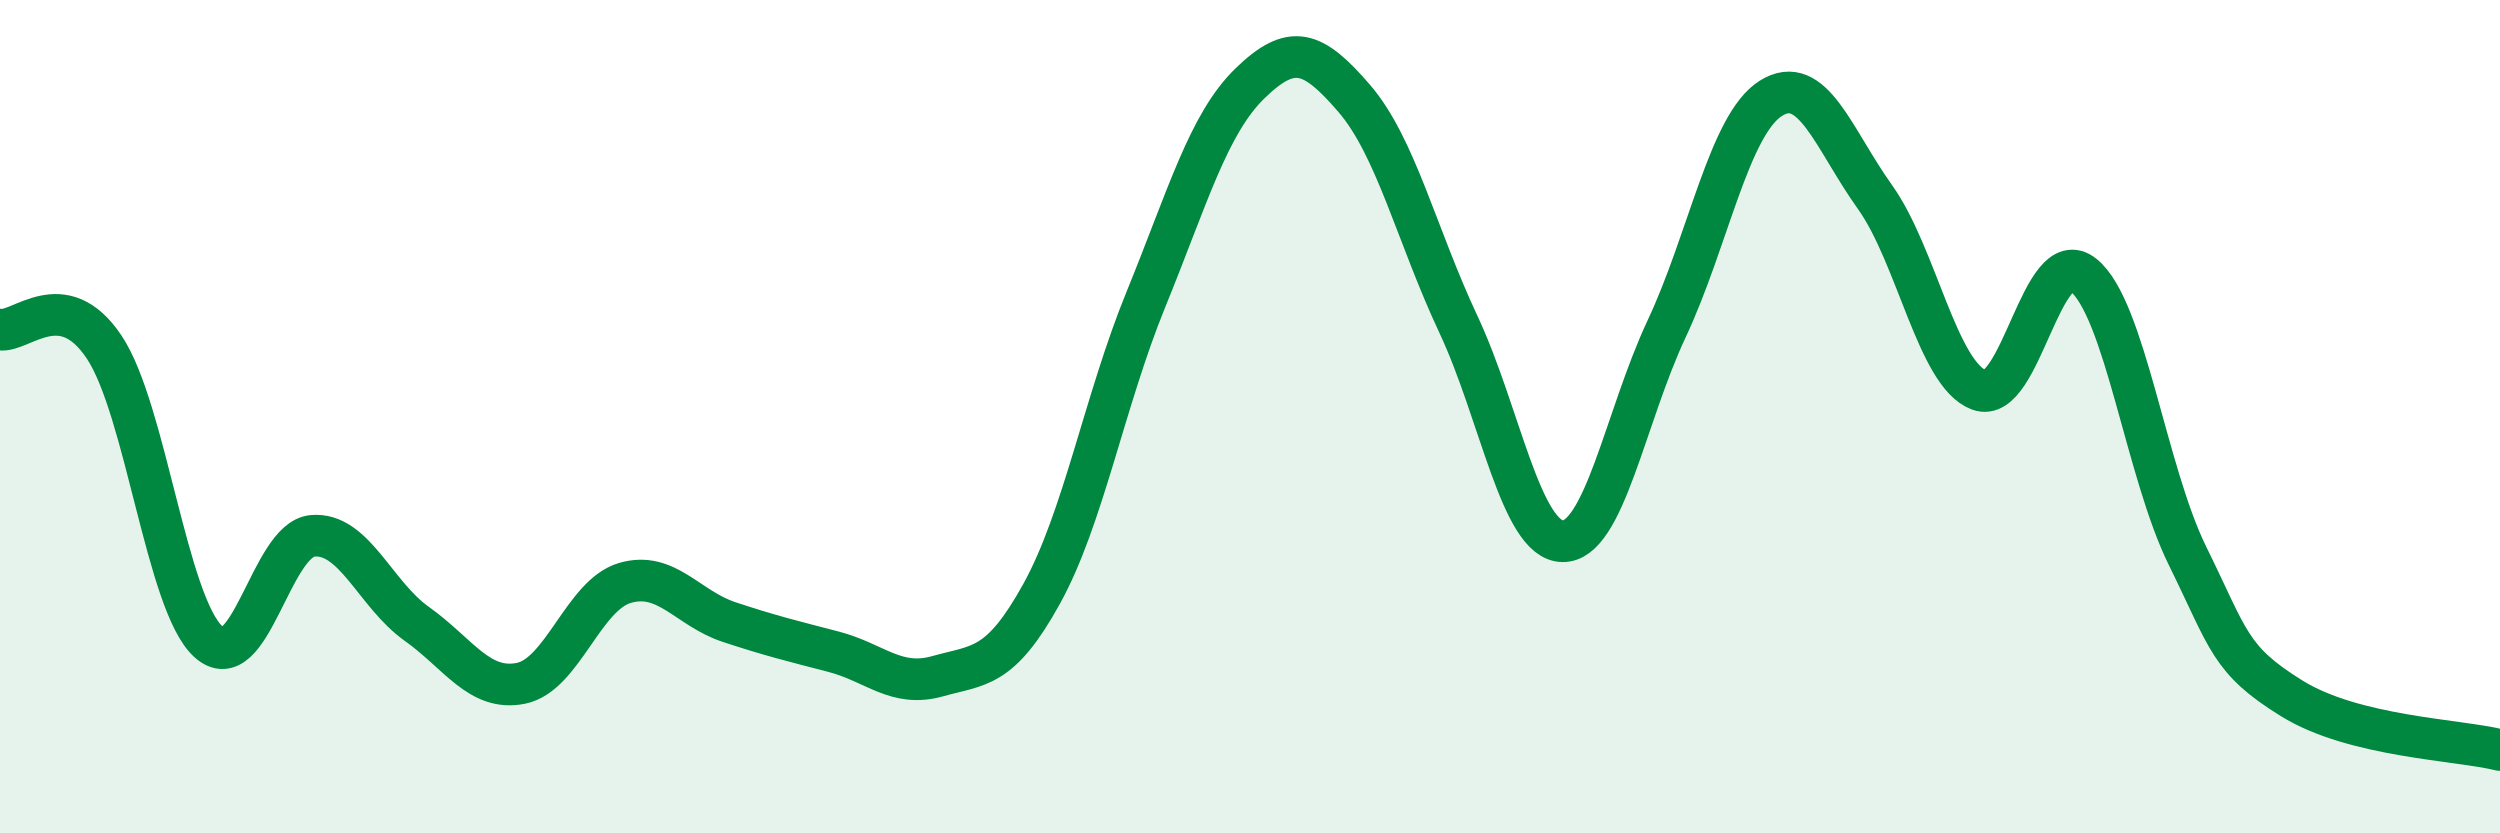 
    <svg width="60" height="20" viewBox="0 0 60 20" xmlns="http://www.w3.org/2000/svg">
      <path
        d="M 0,7.91 C 0.5,7.99 1.5,6.83 2.5,8.33 C 3.5,9.83 4,14.49 5,15.4 C 6,16.31 6.5,12.95 7.5,12.86 C 8.5,12.77 9,14.26 10,14.97 C 11,15.68 11.5,16.6 12.5,16.4 C 13.5,16.2 14,14.28 15,13.99 C 16,13.7 16.5,14.6 17.5,14.93 C 18.5,15.26 19,15.38 20,15.64 C 21,15.9 21.5,16.51 22.5,16.23 C 23.5,15.95 24,16.06 25,14.25 C 26,12.44 26.5,9.64 27.5,7.19 C 28.5,4.74 29,2.97 30,2 C 31,1.03 31.5,1.2 32.5,2.36 C 33.5,3.52 34,5.65 35,7.78 C 36,9.91 36.5,12.97 37.5,12.99 C 38.5,13.01 39,10.02 40,7.89 C 41,5.76 41.5,2.99 42.5,2.36 C 43.5,1.73 44,3.33 45,4.73 C 46,6.13 46.5,8.99 47.5,9.36 C 48.5,9.73 49,5.8 50,6.6 C 51,7.4 51.5,11.31 52.5,13.34 C 53.5,15.37 53.5,15.83 55,16.76 C 56.5,17.69 59,17.75 60,18L60 20L0 20Z"
        fill="#008740"
        opacity="0.1"
        stroke-linecap="round"
        stroke-linejoin="round"
      />
      <path
        d="M 0,7.91 C 0.5,7.99 1.5,6.83 2.5,8.33 C 3.5,9.83 4,14.49 5,15.4 C 6,16.31 6.5,12.95 7.5,12.86 C 8.5,12.77 9,14.26 10,14.97 C 11,15.68 11.5,16.6 12.5,16.4 C 13.5,16.2 14,14.28 15,13.99 C 16,13.7 16.5,14.6 17.5,14.93 C 18.5,15.26 19,15.38 20,15.64 C 21,15.9 21.5,16.51 22.5,16.23 C 23.5,15.95 24,16.06 25,14.25 C 26,12.44 26.5,9.64 27.5,7.19 C 28.5,4.74 29,2.97 30,2 C 31,1.03 31.5,1.2 32.5,2.36 C 33.5,3.52 34,5.65 35,7.78 C 36,9.91 36.5,12.97 37.5,12.99 C 38.5,13.01 39,10.02 40,7.89 C 41,5.76 41.5,2.99 42.5,2.36 C 43.5,1.73 44,3.33 45,4.73 C 46,6.13 46.5,8.99 47.5,9.36 C 48.5,9.73 49,5.8 50,6.6 C 51,7.4 51.5,11.31 52.5,13.34 C 53.5,15.37 53.5,15.83 55,16.76 C 56.5,17.69 59,17.75 60,18"
        stroke="#008740"
        stroke-width="1"
        fill="none"
        stroke-linecap="round"
        stroke-linejoin="round"
      />
    </svg>
  
